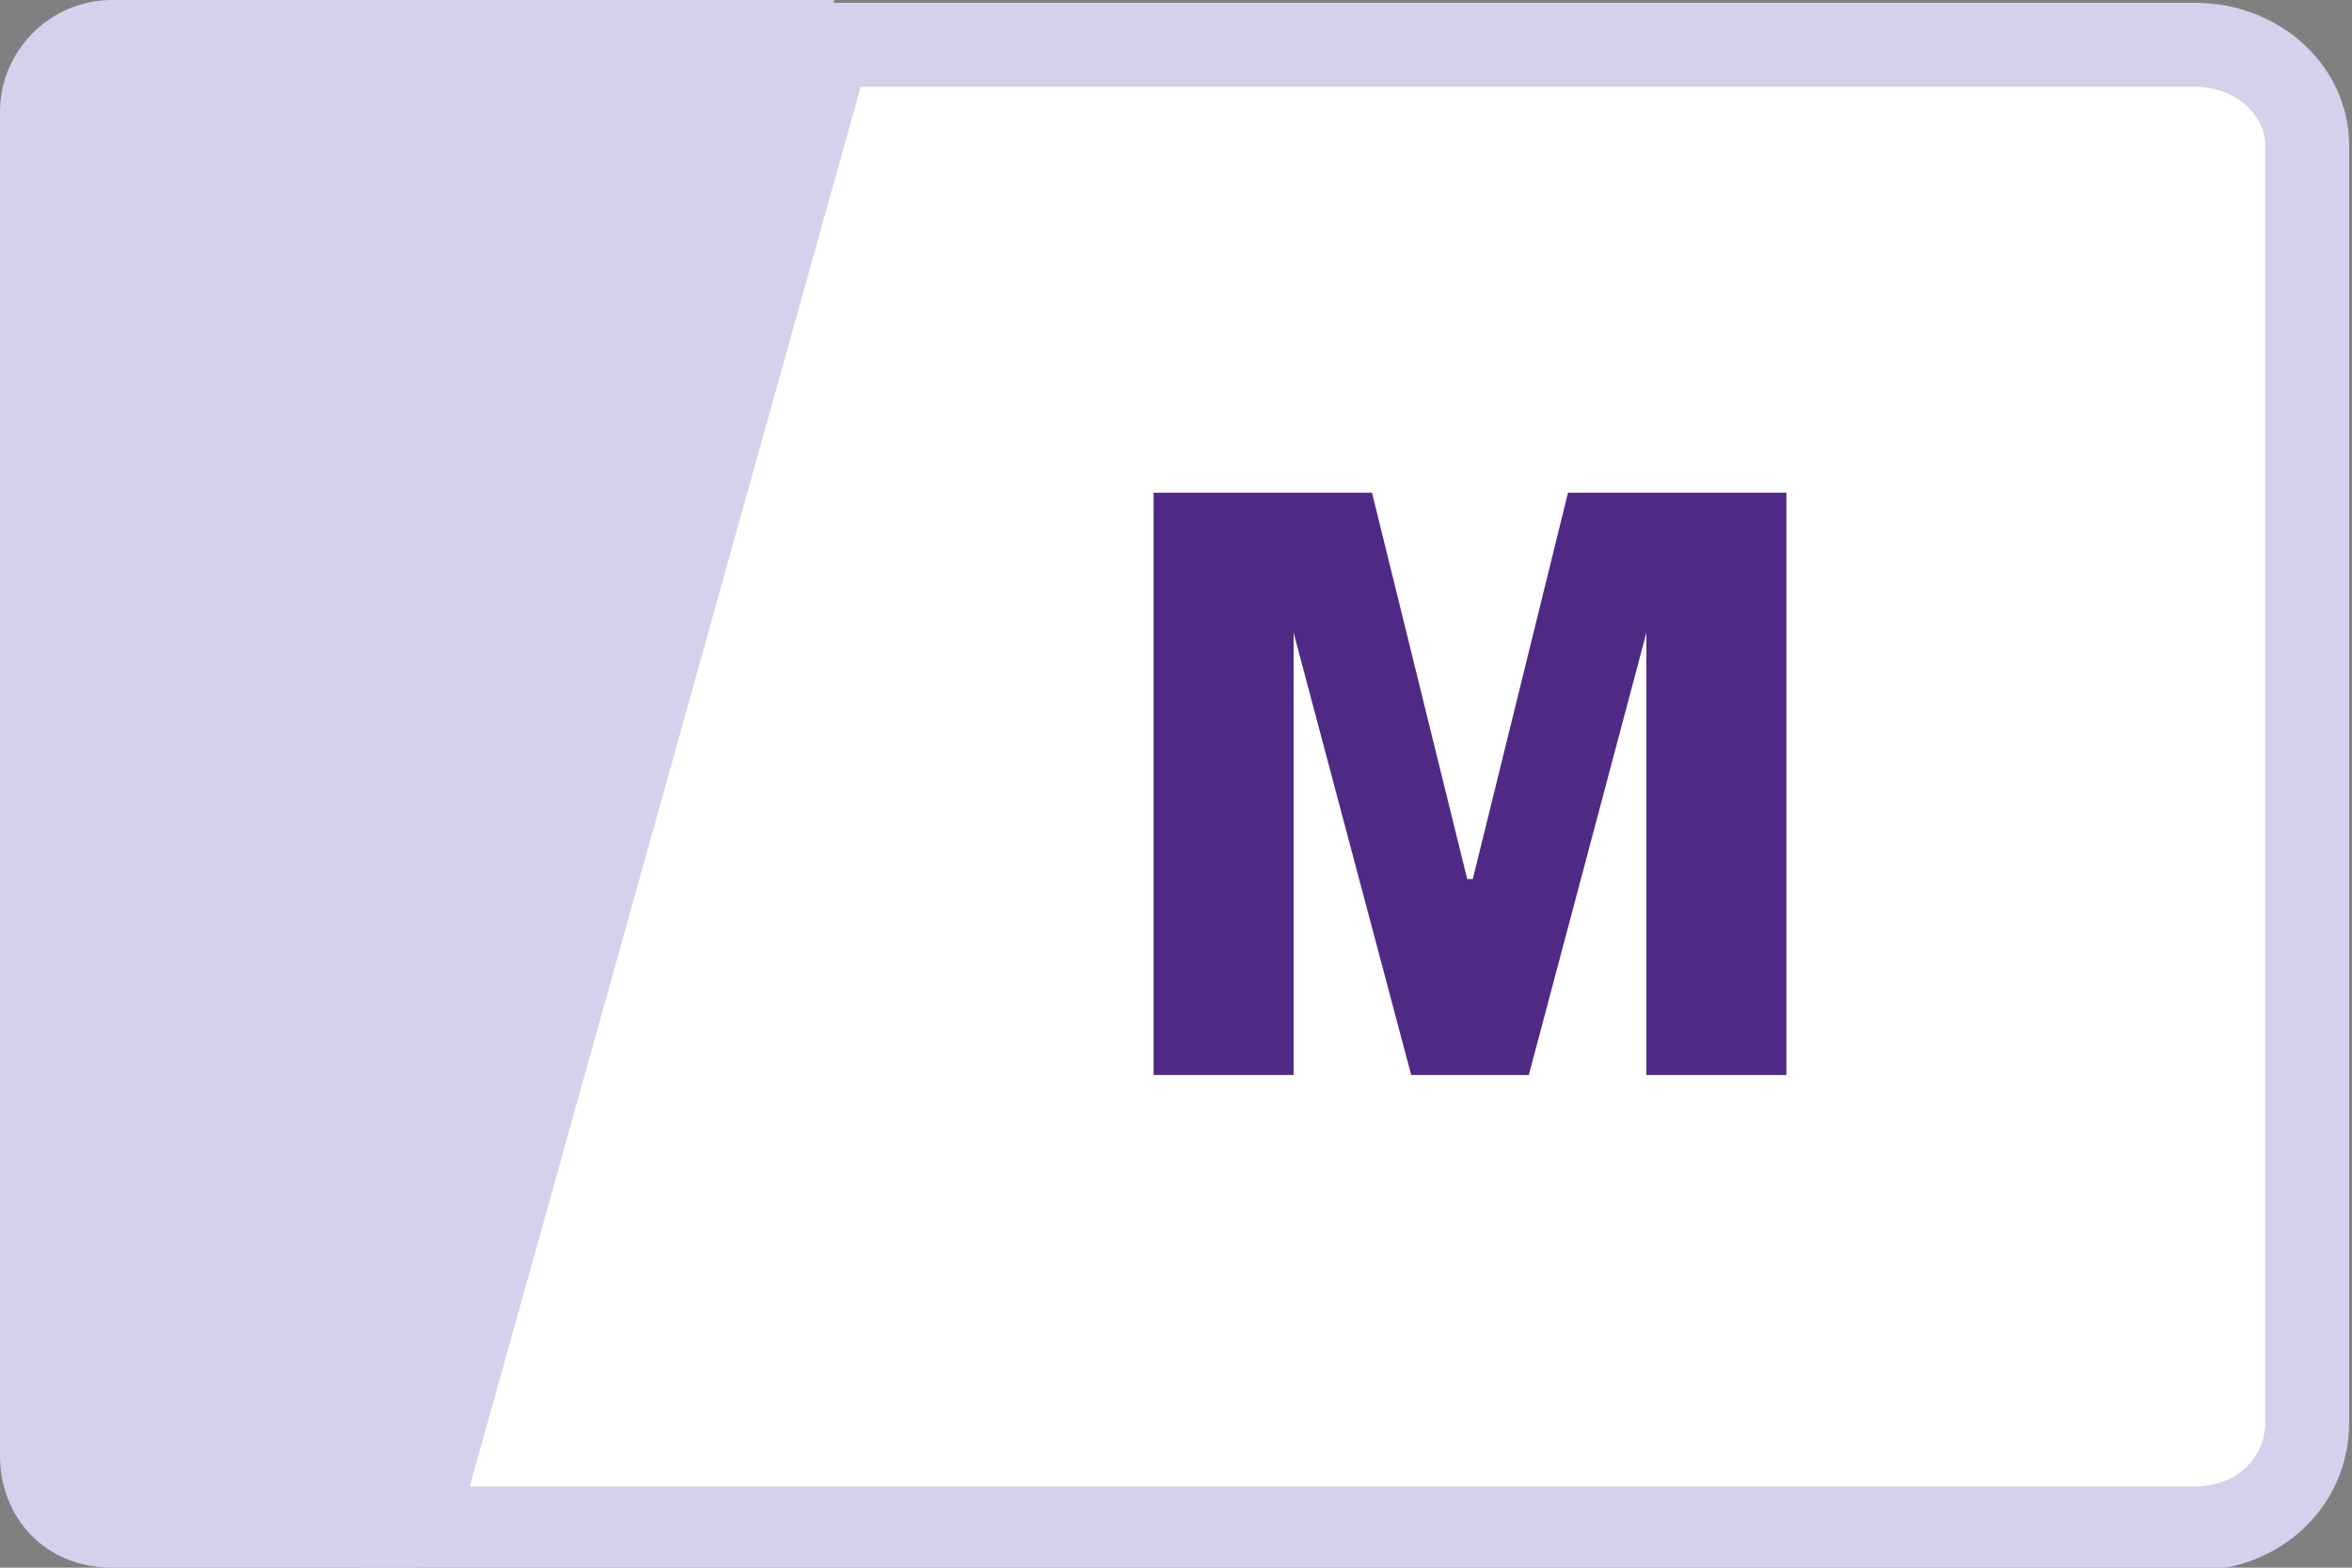 <?xml version="1.0" encoding="utf-8"?>
<!-- Generator: Adobe Illustrator 28.0.0, SVG Export Plug-In . SVG Version: 6.00 Build 0)  -->
<svg version="1.1" id="Layer_1" xmlns="http://www.w3.org/2000/svg" xmlns:xlink="http://www.w3.org/1999/xlink" x="0px" y="0px"
	 width="42px" height="28px" viewBox="0 0 42 28" style="enable-background:new 0 0 42 28;" xml:space="preserve">
<rect x="0" y="0" width="42" height="28" fill="#808080" stroke="none"/>
<style type="text/css">
	.st0{fill:#FFFFFF;stroke:#D6D0EC;stroke-width:1.5;stroke-miterlimit:10;}
	.st1{fill:#D6D0EC;}
	.st2{fill:#4E2A84;}
</style>
<g>
	<path class="st0" d="M39.2,0.8H14.8L7.4,27.3h31.8c1.1,0,2-0.8,2-1.9V2.6C41.2,1.6,40.3,0.8,39.2,0.8z"/>
	<path class="st1" d="M2,0C0.9,0,0,0.9,0,2V26c0,1.1,0.8,2,2,2h5.5L14.9,0C14.9,0,2,0,2,0z"/>
	<polygon class="st2" points="26.3,15.7 26.2,15.7 24.5,8.8 20.6,8.8 20.6,19.2 23.1,19.2 23.1,11.3 23.1,11.3 25.2,19.2 27.3,19.2 
		29.4,11.3 29.4,11.3 29.4,19.2 31.9,19.2 31.9,8.8 28,8.8 	"/>
</g>
</svg>
